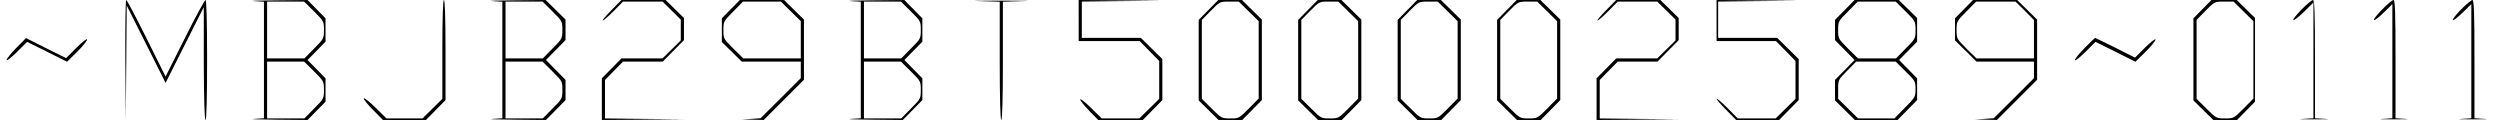 <?xml version="1.0" encoding="UTF-8" standalone="yes"?>
<svg version="1.0" xmlns="http://www.w3.org/2000/svg" width="416.667mm" height="20.000mm" viewBox="0 0 1575 76" preserveAspectRatio="xMidYMid meet">
  <g transform="translate(0,76) scale(0.1,-0.1)" fill="#000000" stroke="none">
    <path d="M752 378 l3 -383 3 365 3 365 123 -245 123 -245 121 240 121 240 0
-357 c1 -232 5 -358 11 -358 6 0 10 133 10 380 0 246 -4 380 -10 380 -5 0 -65
-109 -131 -242 l-122 -243 -121 243 c-66 133 -124 242 -128 242 -5 0 -7 -172
-6 -382z"/>
    <path d="M1568 753 l62 -4 0 -369 0 -369 -62 -4 c-35 -2 27 -4 137 -5 l201 -2
57 58 57 58 0 74 0 74 -57 58 -57 58 57 58 57 58 0 74 0 74 -57 58 -57 58
-201 -2 c-110 -1 -172 -3 -137 -5z m379 -65 c62 -62 63 -63 63 -117 0 -55 -1
-57 -62 -118 l-62 -63 -118 0 -118 0 0 180 0 180 117 0 117 0 63 -62z m0 -380
c62 -62 63 -63 63 -117 0 -55 -1 -57 -62 -118 l-62 -63 -118 0 -118 0 0 180 0
180 117 0 117 0 63 -62z"/>
    <path d="M2760 447 l0 -313 -63 -62 -63 -62 -114 0 -114 0 -68 67 c-37 37 -71
64 -75 60 -4 -4 22 -37 57 -72 l64 -65 136 0 136 0 62 63 62 63 0 317 c0 205
-4 317 -10 317 -6 0 -10 -111 -10 -313z"/>
    <path d="M3078 753 l62 -4 0 -369 0 -369 -62 -4 c-35 -2 27 -4 137 -5 l201 -2
62 63 62 63 0 64 0 64 -62 63 -62 63 62 63 62 63 0 65 0 65 -63 62 -63 62
-199 -2 c-110 -1 -172 -3 -137 -5z m379 -65 c62 -62 63 -63 63 -117 0 -55 -1
-57 -62 -118 l-62 -63 -118 0 -118 0 0 180 0 180 117 0 117 0 63 -62z m0 -380
c62 -62 63 -63 63 -117 0 -55 -1 -57 -62 -118 l-62 -63 -118 0 -118 0 0 180 0
180 117 0 117 0 63 -62z"/>
    <path d="M3830 695 c-35 -36 -60 -65 -54 -65 5 0 36 27 69 60 l59 60 125 0
125 0 58 -57 58 -57 0 -66 0 -66 -58 -57 -58 -57 -130 0 -130 0 -62 -63 -62
-63 0 -132 0 -132 263 2 262 3 -252 2 -253 3 0 122 0 122 57 58 57 58 126 0
126 0 67 68 67 68 0 70 0 70 -58 57 -58 57 -140 0 -140 0 -64 -65z"/>
    <path d="M4587 702 l-57 -58 0 -75 0 -75 63 -62 63 -62 187 0 187 0 0 -53 0
-52 -127 -127 -128 -127 -60 -4 -60 -3 70 -2 70 -2 128 128 127 127 0 190 0
191 -63 62 -63 62 -140 0 -140 0 -57 -58z m380 -14 l63 -62 0 -118 0 -118
-182 0 -182 0 -63 62 c-62 62 -63 63 -63 117 0 55 1 57 62 118 l62 63 120 0
120 0 63 -62z"/>
    <path d="M5348 753 l62 -4 0 -369 0 -369 -62 -4 c-35 -2 25 -4 132 -5 l196 -2
62 63 62 63 0 69 0 69 -57 58 -57 58 57 58 57 58 0 74 0 74 -57 58 -57 58
-201 -2 c-110 -1 -172 -3 -137 -5z m379 -65 c62 -62 63 -63 63 -117 0 -55 -1
-57 -62 -118 l-62 -63 -118 0 -118 0 0 180 0 180 117 0 117 0 63 -62z m0 -380
c62 -62 63 -63 63 -117 0 -55 -1 -57 -62 -118 l-62 -63 -118 0 -118 0 0 180 0
180 117 0 117 0 63 -62z"/>
    <path d="M6163 753 l127 -4 0 -374 c0 -243 4 -375 10 -375 6 0 10 132 10 375
l0 374 128 4 c70 1 8 3 -138 3 -146 0 -208 -2 -137 -3z"/>
    <path d="M6790 630 l0 -130 193 0 193 0 62 -63 62 -63 0 -120 0 -120 -63 -62
-63 -62 -119 0 -119 0 -68 67 c-38 37 -68 61 -68 53 0 -8 26 -40 57 -72 l57
-58 141 0 141 0 62 63 62 63 0 130 0 130 -68 67 -68 67 -187 0 -187 0 0 115 0
115 253 3 252 2 -262 3 -263 2 0 -130z"/>
    <path d="M7612 697 l-62 -63 0 -255 0 -255 63 -62 63 -62 75 0 75 0 62 63 62
63 0 255 0 255 -63 62 -63 62 -75 0 -75 0 -62 -63z m255 -9 l63 -62 0 -245 0
-245 -62 -63 c-62 -62 -63 -63 -117 -63 -55 0 -57 1 -118 62 l-63 62 0 250 0
250 57 58 c57 58 58 58 117 58 l60 0 63 -62z"/>
    <path d="M8242 697 l-62 -63 0 -255 0 -255 63 -62 63 -62 75 0 75 0 62 63 62
63 0 255 0 255 -63 62 -63 62 -75 0 -75 0 -62 -63z m255 -9 l63 -62 0 -245 0
-245 -62 -63 c-62 -62 -63 -63 -117 -63 -55 0 -57 1 -118 62 l-63 62 0 250 0
250 57 58 c57 58 58 58 117 58 l60 0 63 -62z"/>
    <path d="M8872 697 l-62 -63 0 -255 0 -255 63 -62 63 -62 75 0 75 0 62 63 62
63 0 255 0 255 -63 62 -63 62 -75 0 -75 0 -62 -63z m255 -9 l63 -62 0 -245 0
-245 -62 -63 c-62 -62 -63 -63 -117 -63 -55 0 -57 1 -118 62 l-63 62 0 250 0
250 57 58 c57 58 58 58 117 58 l60 0 63 -62z"/>
    <path d="M9502 697 l-62 -63 0 -255 0 -255 63 -62 63 -62 75 0 75 0 62 63 62
63 0 255 0 255 -63 62 -63 62 -75 0 -75 0 -62 -63z m255 -9 l63 -62 0 -245 0
-245 -62 -63 c-62 -62 -63 -63 -117 -63 -55 0 -57 1 -118 62 l-63 62 0 250 0
250 57 58 c57 58 58 58 117 58 l60 0 63 -62z"/>
    <path d="M10130 695 c-35 -36 -60 -65 -54 -65 5 0 36 27 69 60 l59 60 125 0
125 0 58 -57 58 -57 0 -66 0 -66 -58 -57 -58 -57 -130 0 -130 0 -62 -63 -62
-63 0 -132 0 -132 263 2 262 3 -252 2 -253 3 0 122 0 122 57 58 57 58 126 0
126 0 67 68 67 68 0 70 0 70 -58 57 -58 57 -140 0 -140 0 -64 -65z"/>
    <path d="M10830 630 l0 -130 188 0 188 0 62 -63 62 -63 0 -120 0 -120 -63 -62
-63 -62 -120 0 -120 0 -64 65 c-35 35 -66 62 -69 59 -3 -2 24 -34 59 -69 l64
-65 136 0 136 0 62 63 62 63 0 130 0 130 -68 67 -68 67 -187 0 -187 0 0 115 0
115 253 3 252 2 -257 3 -258 2 0 -130z"/>
    <path d="M11642 697 l-62 -63 0 -64 0 -64 62 -63 62 -63 -62 -63 -62 -63 0
-65 0 -65 63 -62 63 -62 135 0 135 0 62 63 62 63 0 69 0 69 -57 58 -57 58 57
58 57 58 0 75 0 75 -58 57 -58 57 -140 0 -140 0 -62 -63z m385 -9 c62 -62 63
-63 63 -117 0 -55 -1 -57 -62 -118 l-62 -63 -120 0 -120 0 -63 62 c-62 62 -63
63 -63 117 0 55 1 57 62 118 l62 63 120 0 120 0 63 -62z m0 -380 c61 -60 63
-64 63 -112 0 -49 -2 -53 -67 -118 l-67 -68 -115 0 -115 0 -63 62 -63 62 0 60
c0 60 0 61 57 118 l57 58 125 0 125 0 63 -62z"/>
    <path d="M12397 702 l-57 -58 0 -70 0 -70 68 -67 68 -67 182 0 182 0 0 -53 0
-52 -127 -127 -128 -127 -60 -4 -60 -3 70 -2 70 -2 128 128 127 127 0 190 0
191 -63 62 -63 62 -140 0 -140 0 -57 -58z m385 -10 l58 -59 0 -121 0 -122
-182 0 -182 0 -63 62 c-62 62 -63 63 -63 117 0 55 1 57 62 118 l62 63 125 0
124 0 59 -58z"/>
    <path d="M13907 702 l-57 -58 0 -260 0 -260 63 -62 63 -62 75 0 75 0 57 58 57
58 0 265 0 265 -58 57 -58 57 -80 0 -80 0 -57 -58z m260 -14 l63 -62 0 -245 0
-245 -62 -63 c-62 -62 -63 -63 -117 -63 -55 0 -57 1 -118 62 l-63 62 0 250 0
250 57 58 c57 58 58 58 117 58 l60 0 63 -62z"/>
    <path d="M14535 700 c-32 -33 -56 -63 -52 -67 4 -4 34 20 67 52 l60 59 0 -366
0 -367 -67 -4 c-38 -2 -5 -3 72 -3 77 0 110 1 73 3 l-68 4 0 374 c0 298 -3
375 -13 375 -7 0 -39 -27 -72 -60z"/>
    <path d="M15045 700 c-32 -33 -56 -63 -52 -67 4 -4 32 18 62 47 l55 54 0 -361
0 -362 -62 -4 c-35 -2 -2 -3 72 -3 74 0 107 1 73 3 l-63 4 0 374 c0 298 -3
375 -13 375 -7 0 -39 -27 -72 -60z"/>
    <path d="M15545 700 c-32 -33 -56 -63 -52 -67 4 -4 32 18 62 47 l55 54 0 -361
0 -362 -62 -4 c-35 -2 -2 -3 72 -3 74 0 107 1 73 3 l-63 4 0 374 c0 298 -3
375 -13 375 -7 0 -39 -27 -72 -60z"/>
    <path d="M62 457 c-34 -35 -62 -69 -62 -77 0 -8 29 15 65 50 l65 65 127 -63
126 -63 64 63 c34 34 63 69 63 78 0 8 -30 -15 -67 -52 l-66 -66 -127 63 -127
64 -61 -62z"/>
    <path d="M13162 457 c-34 -34 -62 -69 -62 -77 0 -8 29 15 65 50 l65 65 127
-63 126 -63 64 63 c34 34 63 69 63 77 0 9 -29 -14 -65 -49 l-65 -65 -125 63
c-69 34 -126 62 -128 62 -1 0 -31 -28 -65 -63z"/>
  </g>
</svg>